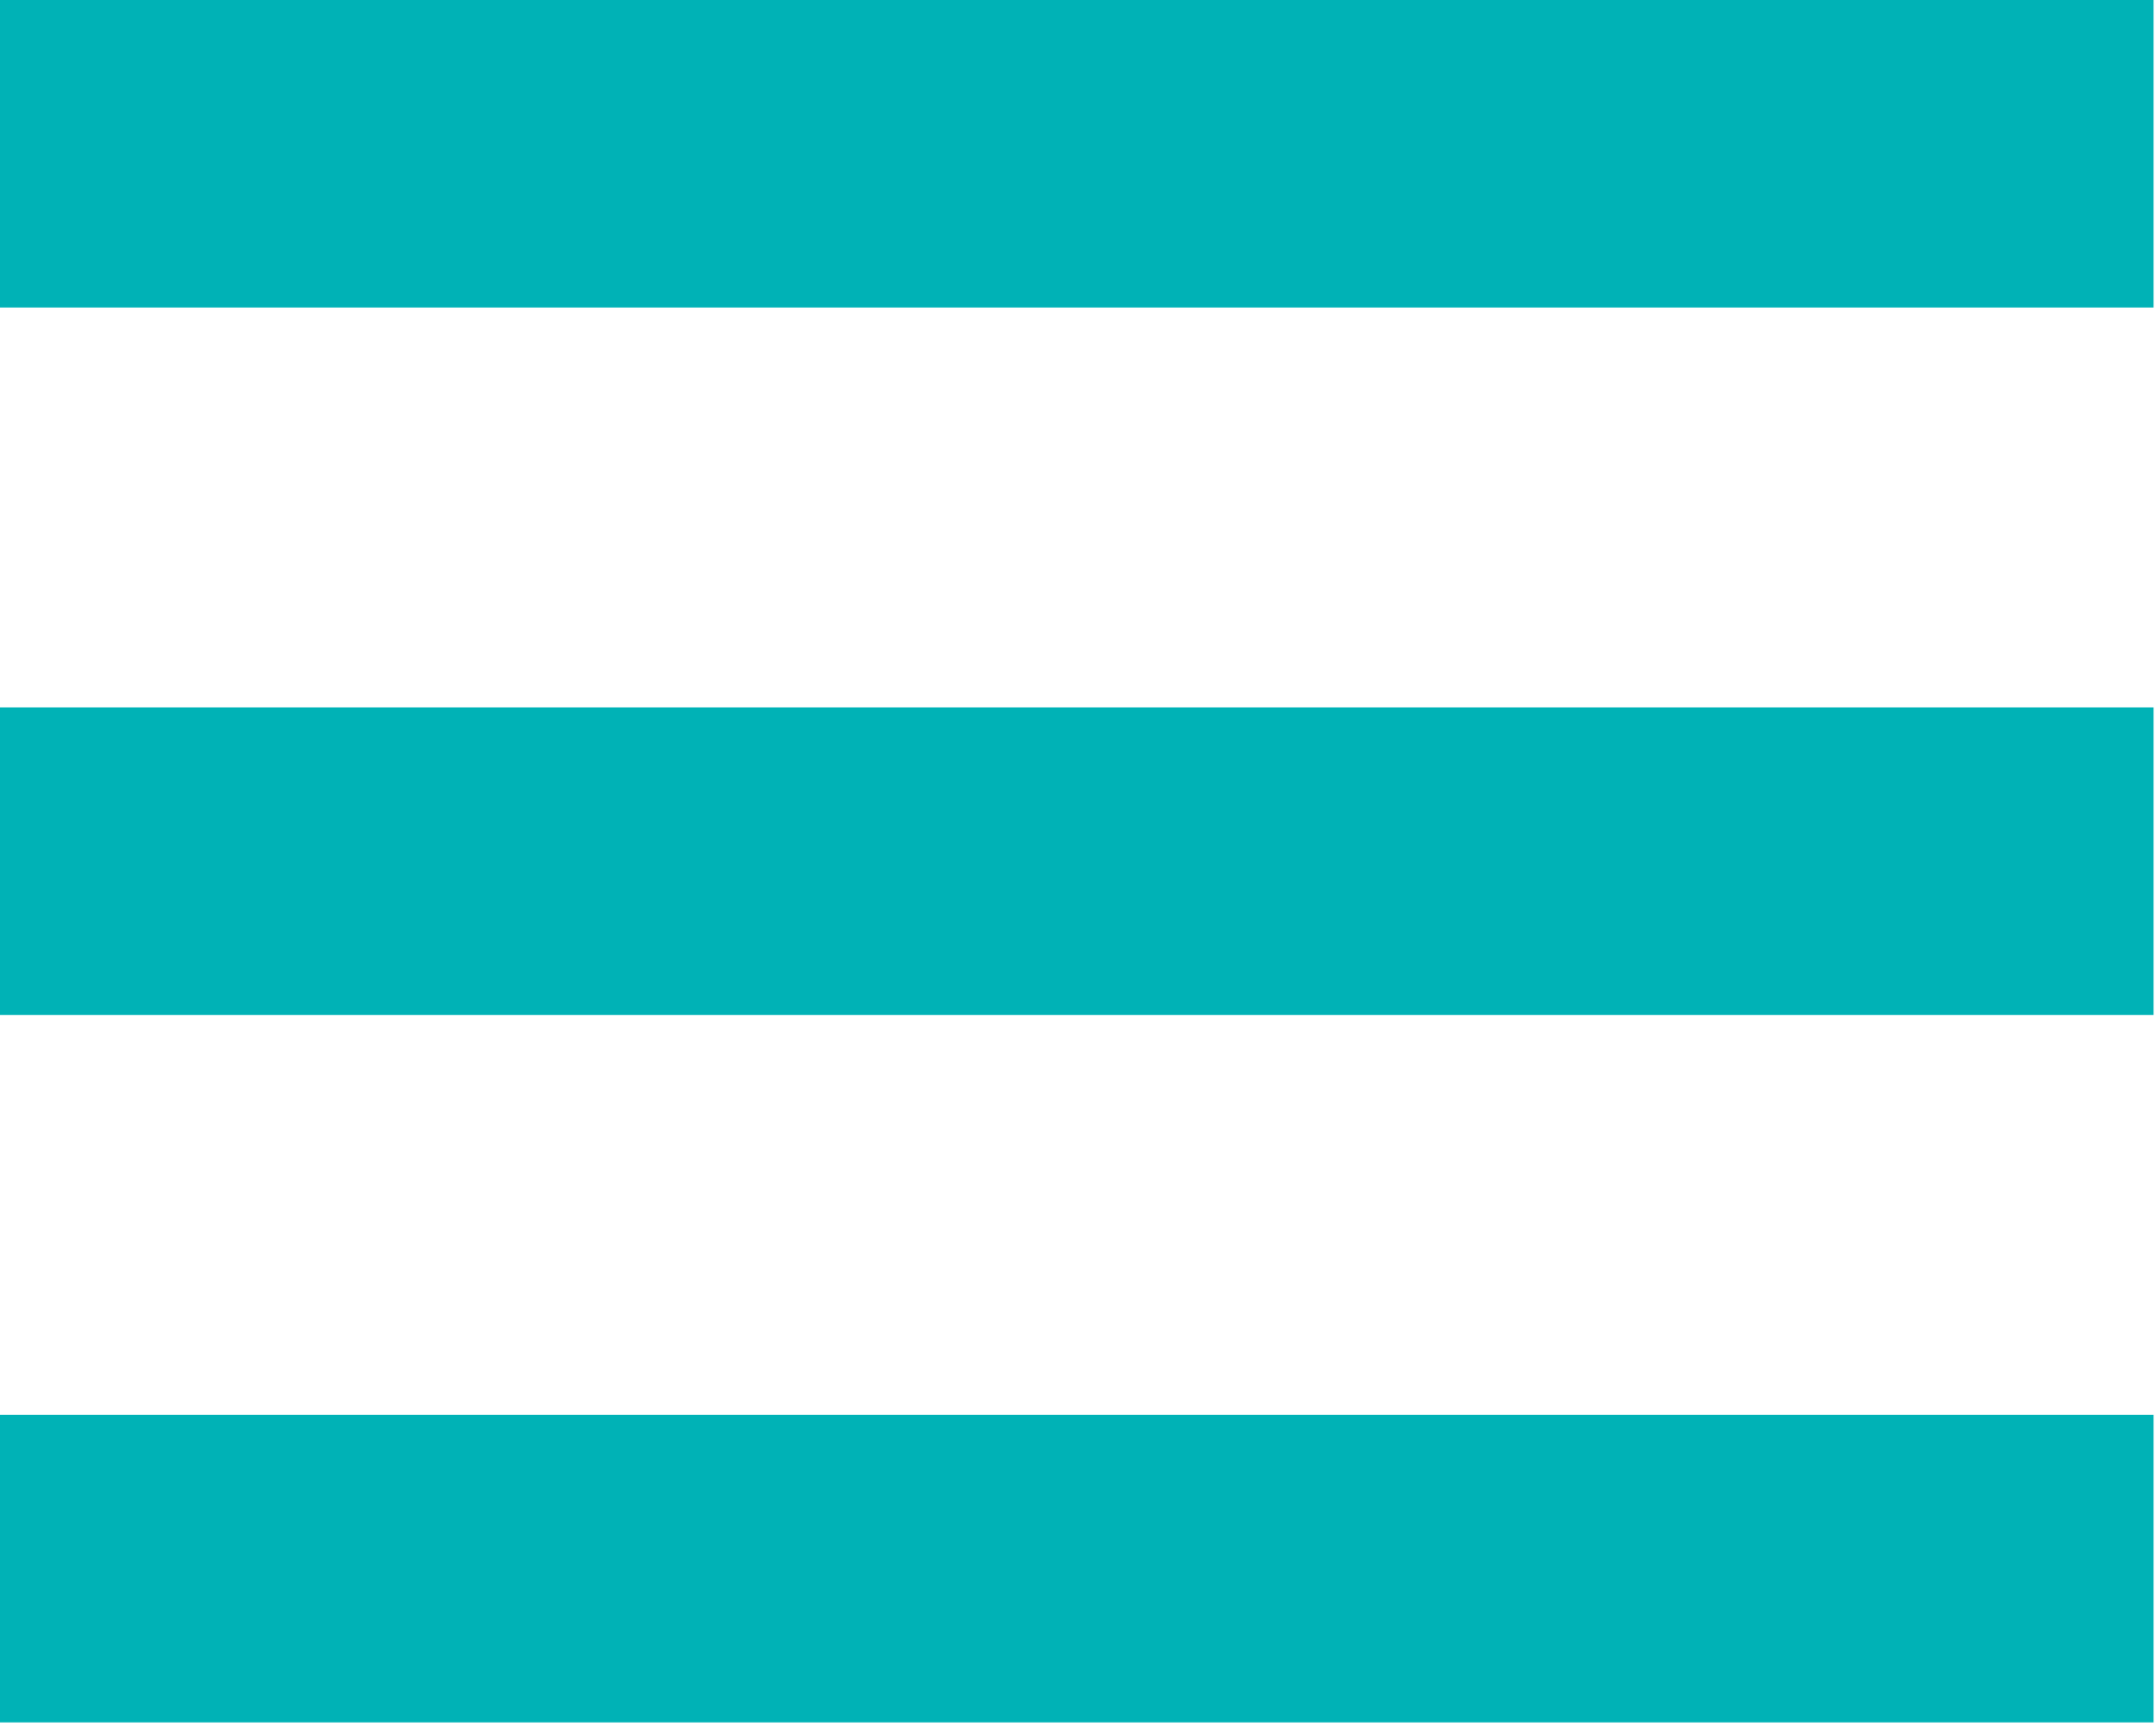 <?xml version="1.0" encoding="UTF-8" standalone="no"?><!DOCTYPE svg PUBLIC "-//W3C//DTD SVG 1.1//EN" "http://www.w3.org/Graphics/SVG/1.1/DTD/svg11.dtd"><svg width="100%" height="100%" viewBox="0 0 146 117" version="1.1" xmlns="http://www.w3.org/2000/svg" xmlns:xlink="http://www.w3.org/1999/xlink" xml:space="preserve" xmlns:serif="http://www.serif.com/" style="fill-rule:evenodd;clip-rule:evenodd;stroke-linejoin:round;stroke-miterlimit:2;"><g id="menu_button_xs"><rect x="0" y="0" width="145.833" height="20.833" style="fill:#00b2b6;"/><rect x="0" y="95.833" width="145.833" height="20.833" style="fill:#00b2b6;"/><rect x="0" y="47.917" width="145.833" height="20.833" style="fill:#00b2b6;"/></g></svg>